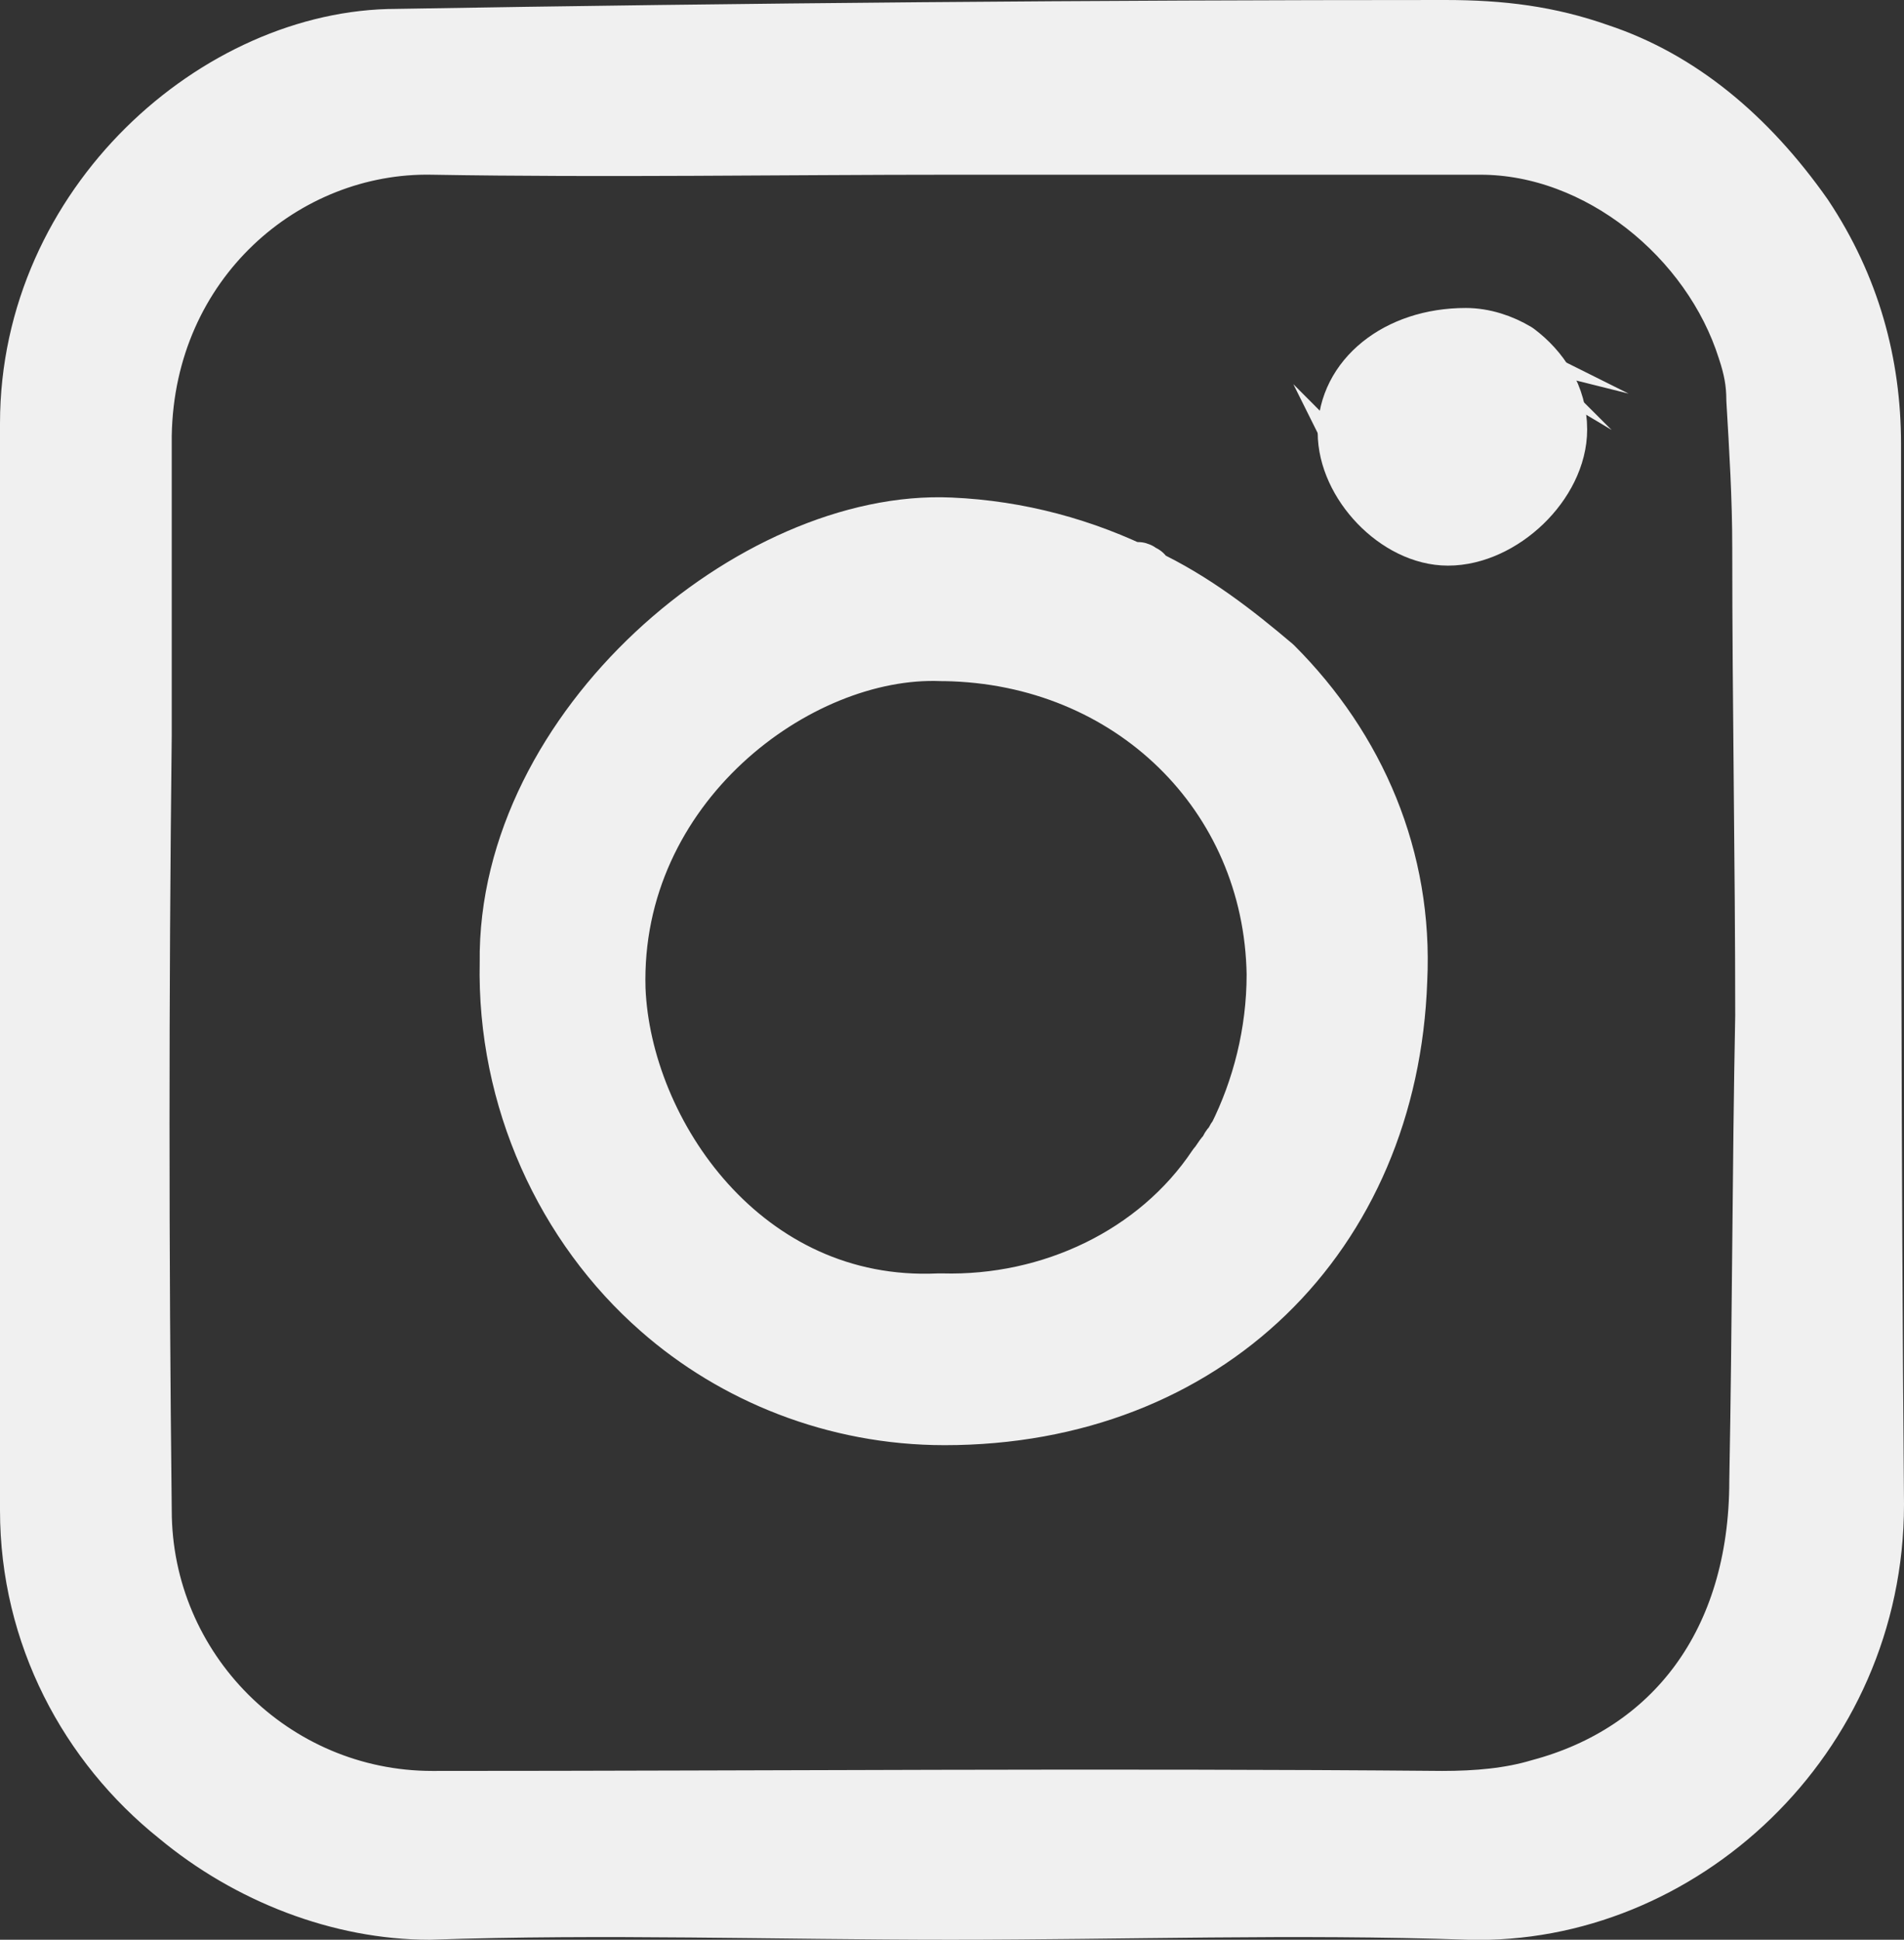 <?xml version="1.0" encoding="utf-8"?>
<!-- Generator: Adobe Illustrator 24.0.0, SVG Export Plug-In . SVG Version: 6.00 Build 0)  -->
<svg version="1.1" id="Layer_1" xmlns="http://www.w3.org/2000/svg" xmlns:xlink="http://www.w3.org/1999/xlink" x="0px" y="0px"
	 width="64.3px" height="65.5px" viewBox="0 0 64.3 65.5" style="enable-background:new 0 0 64.3 65.5;" xml:space="preserve">
<rect x="0" y="0" width="64.3" height="65.5" fill="#333333" stroke="none"/>
<style type="text/css">
	.st0{fill:#F0F0F0;stroke:#F0F0F0;stroke-width:2;stroke-linecap:round;stroke-linejoin:round;stroke-miterlimit:10;}
	.st1{fill:#F0F0F0;stroke:#F0F0F0;stroke-miterlimit:10;}
</style>
<path class="st0" d="M60.9,7.3C59,4.6,56.7,2.7,54,1.8C52.3,1.2,50.7,1,48.8,1C37,1,25.2,1.1,13.4,1.3C7.4,1.3,1,6.9,1,14.3
	C0.9,26.6,1,38.7,1,51c0,4.2,2,7.9,5,10.3c2.4,2,5.5,3.2,8.5,3.2c5.9-0.2,11.7,0,17.6,0s11.6-0.2,17.5,0c7.1,0.2,13.7-5.8,13.7-13.7
	c-0.1-12-0.1-23.9-0.1-35.8C63.2,12.3,62.5,9.7,60.9,7.3z M59.4,50c0,5.5-2.9,9.2-7.4,10.4c-1,0.3-2.1,0.4-3.3,0.4
	c-11.4-0.1-22.8,0-34.1,0c-5.4,0-9.8-4.4-9.8-9.8c-0.1-8.7-0.1-17.4,0-26.2c0-3.4,0-6.8,0-10.1c0.1-5.9,4.8-9.9,9.8-9.8
	c5.9,0.1,11.7,0,17.6,0H50c4,0,7.8,3.1,9,6.9c0.2,0.6,0.3,1.1,0.3,1.7c0.1,1.7,0.2,3.3,0.2,5c0,5.3,0.1,10.6,0.1,15.8
	C59.5,39.4,59.5,44.7,59.4,50z"/>
<path class="st1" d="M52.6,14.5c0,1.7-1.9,3.6-3.8,3.6l0,0C50.7,18.2,52.6,16.4,52.6,14.5z"/>
<path class="st1" d="M49.5,11.5c0.6,0,1.2,0.2,1.7,0.5c-0.1-0.1-0.3-0.2-0.4-0.3C50.4,11.6,50,11.5,49.5,11.5L49.5,11.5z"/>
<path class="st0" d="M52.6,14.5c0-1.1-0.6-2-1.4-2.6c-0.5-0.3-1.1-0.5-1.7-0.5c-2.3,0-4,1.4-4,3.2c0,1.7,1.7,3.5,3.4,3.5
	C50.7,18.1,52.6,16.3,52.6,14.5z"/>
<path class="st1" d="M45.5,15.3c0-0.1,0-0.2-0.1-0.3C45.4,15.1,45.4,15.2,45.5,15.3z"/>
<path class="st1" d="M48.8,18.2L48.8,18.2L48.8,18.2L48.8,18.2z"/>
<path class="st1" d="M49.4,11.5C49.5,11.5,49.5,11.5,49.4,11.5C49.5,11.5,49.5,11.5,49.4,11.5c0.5,0,0.9,0.1,1.3,0.2
	C50.3,11.5,49.9,11.4,49.4,11.5c-2.2-0.1-4.1,1.3-4.1,3.2l0,0C45.4,12.9,47.1,11.5,49.4,11.5z"/>
<path class="st1" d="M46,16.5c0-0.1-0.1-0.1-0.1-0.2C45.9,16.4,46,16.4,46,16.5z"/>
<path class="st1" d="M45.7,15.9c-0.1-0.1-0.1-0.3-0.2-0.4C45.6,15.7,45.6,15.8,45.7,15.9z"/>
<path class="st1" d="M45.5,15.3c0,0.1,0.1,0.1,0.1,0.2s0.1,0.3,0.2,0.4c0.1,0.1,0.1,0.3,0.2,0.4c0,0.1,0.1,0.1,0.1,0.2
	c0.7,0.9,1.7,1.7,2.8,1.7l0,0c-1.7,0-3.4-1.9-3.4-3.5c0-1.8,1.7-3.1,4-3.2l0,0c-2.3,0-4,1.4-4.1,3.2c0,0.1,0,0.2,0,0.3
	S45.4,15.2,45.5,15.3z"/>
<path class="st0" d="M38.6,19.5c-2-1-4.2-1.6-6.5-1.7c-6.6-0.3-15,6.8-14.9,14.7c-0.1,4.6,1.9,8.9,5.1,11.7c2.5,2.2,5.9,3.6,9.6,3.6
	c8.8,0,15-6.1,15.3-14.7c0.2-4.1-1.4-7.8-4.2-10.6C41.7,21.4,40.3,20.3,38.6,19.5v-0.1c-0.1,0-0.1-0.1-0.2-0.1
	C38.4,19.4,38.5,19.4,38.6,19.5z M43.1,32.9c0,2-0.5,3.9-1.3,5.5c-0.1,0.1-0.1,0.2-0.2,0.3c-0.1,0.1-0.1,0.2-0.2,0.3
	c-0.1,0.1-0.2,0.3-0.3,0.4c-2,3-5.6,4.7-9.3,4.6c0,0,0,0-0.1,0l0,0c-6.6,0.3-10.7-5.7-10.9-10.6c-0.2-6.9,6.1-11.6,11-11.4l0,0
	c0,0,0,0,0.1,0C38.2,22.1,43,26.8,43.1,32.9z"/>
</svg>
